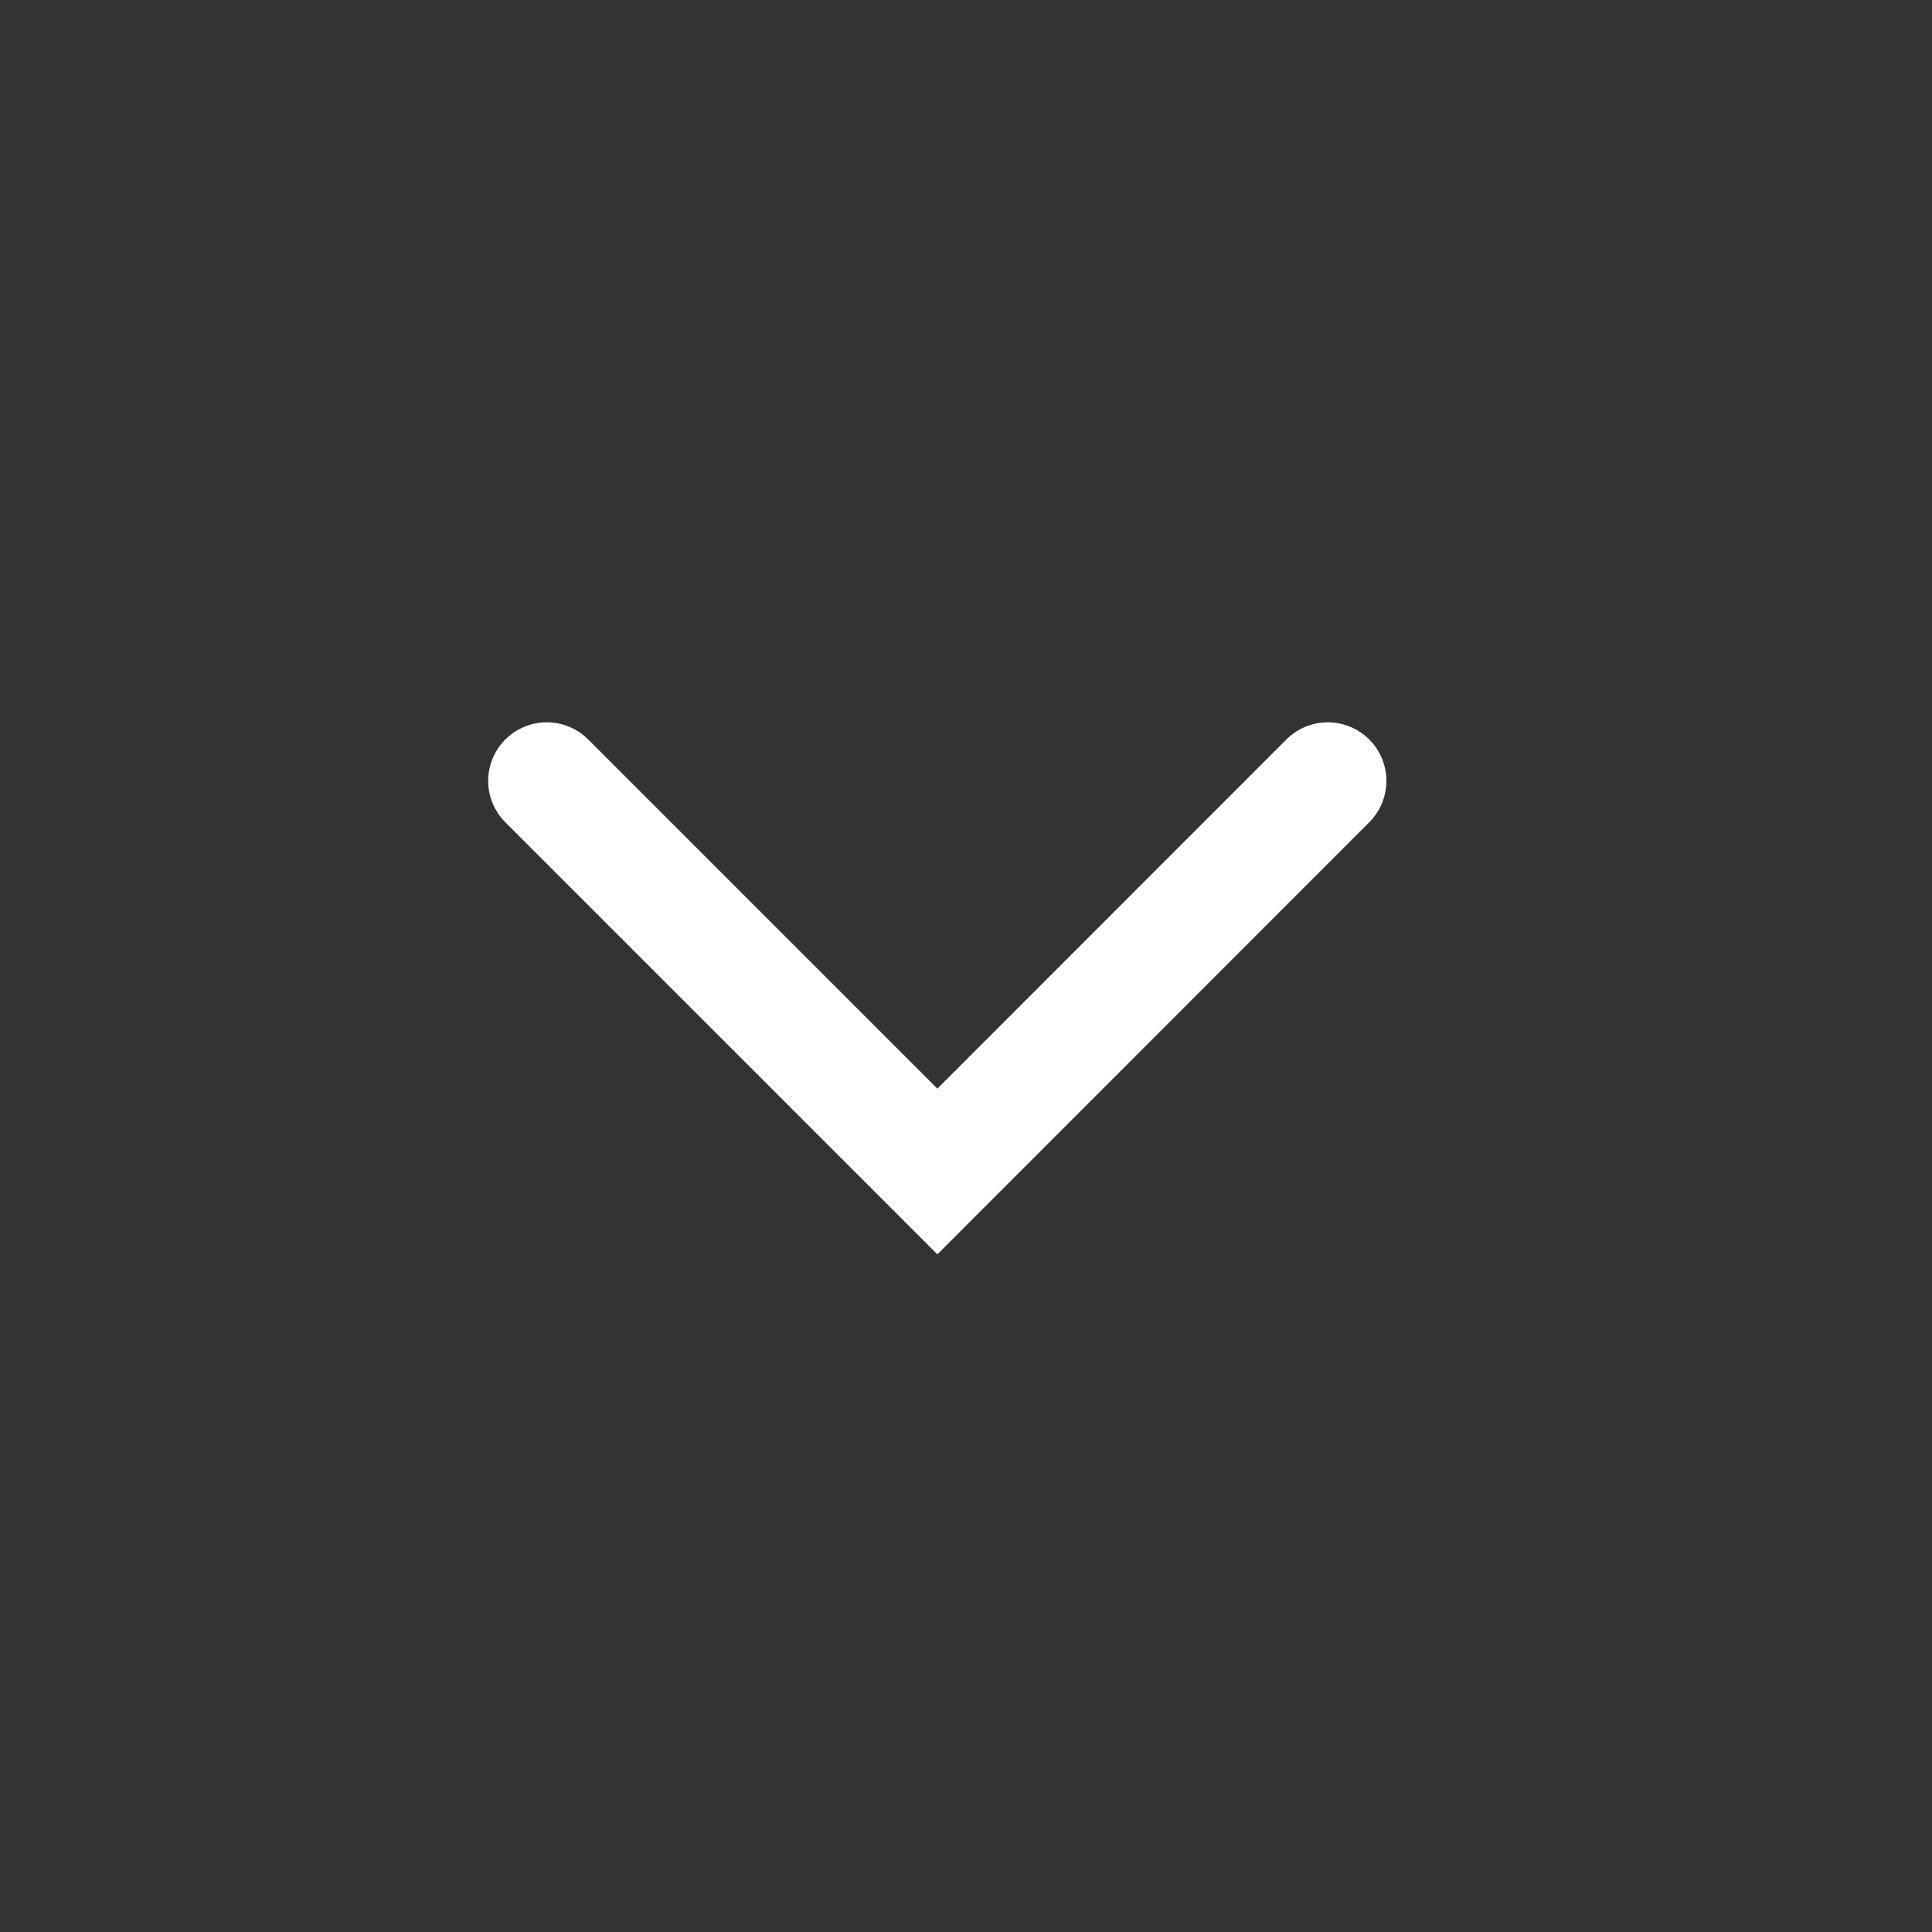 <?xml version="1.0" encoding="utf-8"?>
<svg xmlns="http://www.w3.org/2000/svg" fill="none" height="100%" overflow="visible" preserveAspectRatio="none" style="display: block;" viewBox="0 0 11 11" width="100%">
<rect x="0" y="0" width="11" height="11" fill="#333333" stroke="none"/>
<g id="iconamoon:arrow-down-2-light">
<path d="M3.113 4.446L5.337 6.67L7.56 4.446" id="Vector" stroke="white" stroke-linecap="round" stroke-width="0.667"/>
</g>
</svg>